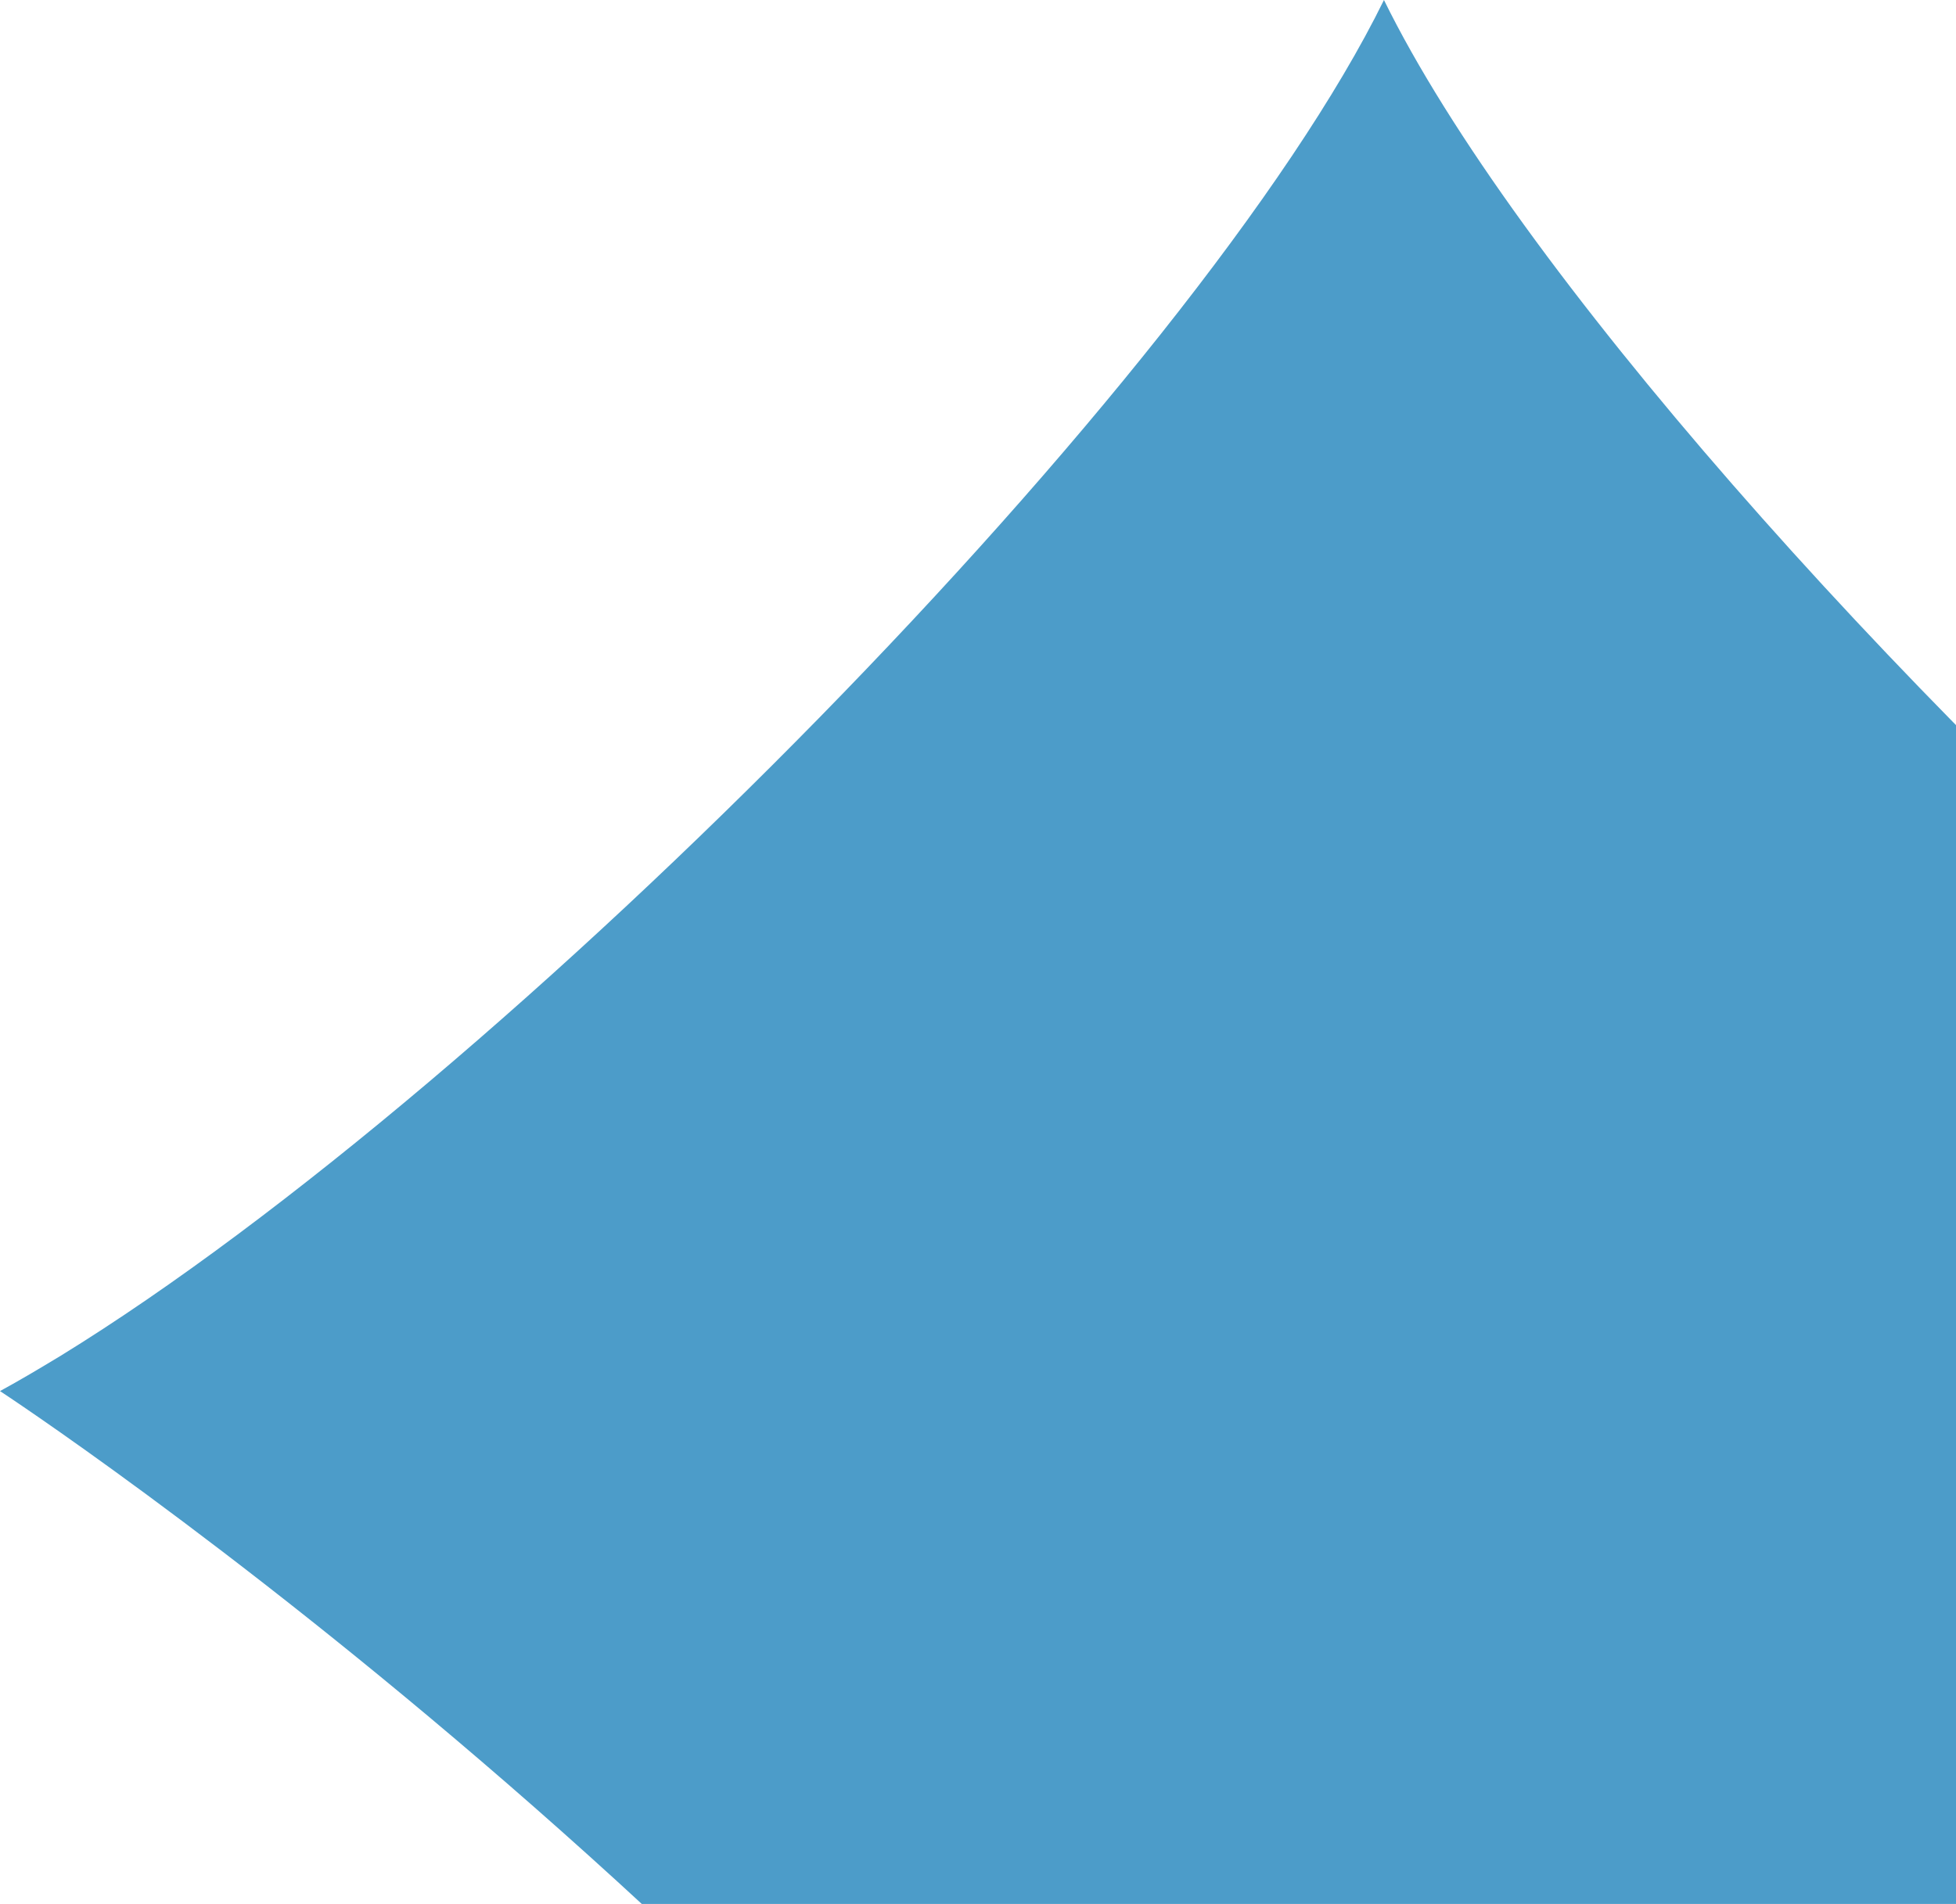 <svg width="795" height="774" viewBox="0 0 795 774" fill="none" xmlns="http://www.w3.org/2000/svg">
<path opacity="0.7" d="M918.756 412.067C768.395 279.604 615.589 108.172 562.5 0C486.708 154.481 205.546 439.853 24.624 551.17C16.241 556.238 8.033 561.131 0 565.5C0 565.5 363.067 803.164 562.5 1131C641.959 969.179 946.697 664.235 1125 565.5C1051.21 521.515 982.104 470.104 918.756 412.067Z" fill="#0073B2"/>
</svg>
